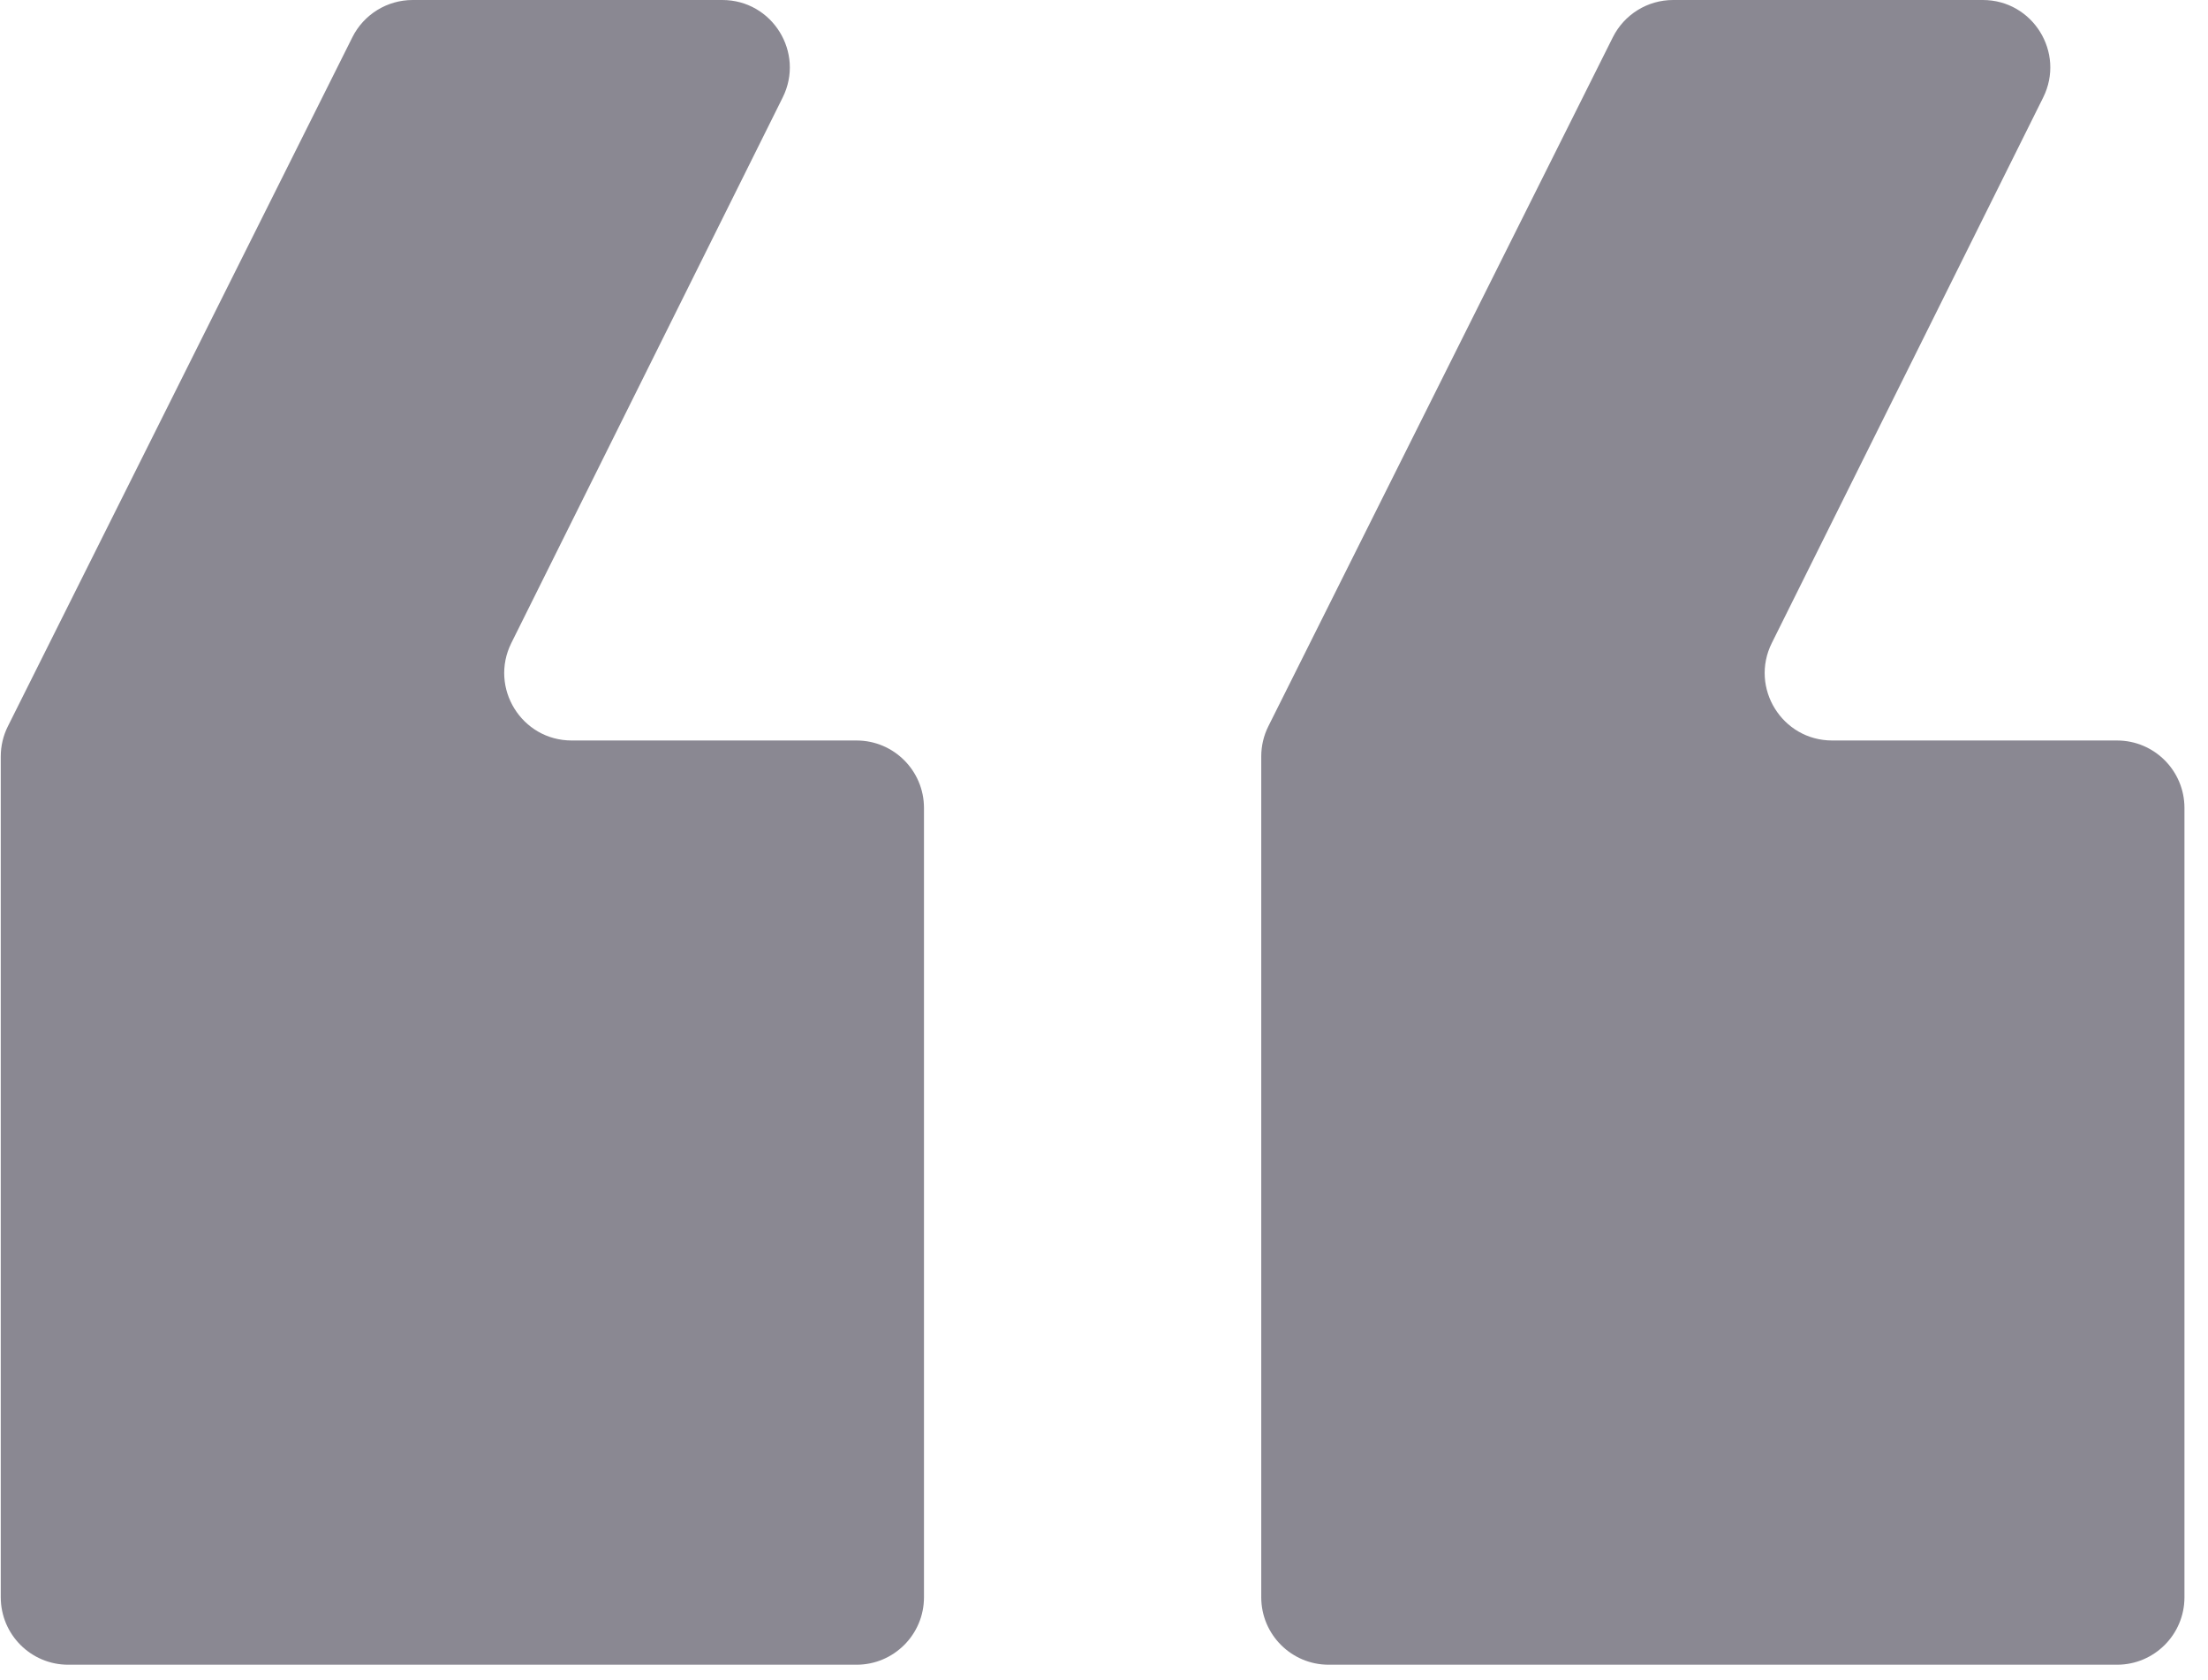 <svg width="92" height="70" viewBox="0 0 92 70" fill="none" xmlns="http://www.w3.org/2000/svg">
<path d="M38.499 66.547C38.499 68.099 37.241 69.357 35.689 69.357L2.842 69.357C1.29 69.357 0.032 68.099 0.032 66.547L0.032 31.515C0.032 31.078 0.134 30.648 0.329 30.258L14.681 1.554C15.157 0.601 16.13 -1.95559e-06 17.195 -1.86253e-06L30.096 -7.34634e-07C32.183 -5.52205e-07 33.542 2.194 32.612 4.062L21.306 26.789C20.377 28.657 21.735 30.851 23.822 30.851L35.689 30.851C37.241 30.851 38.499 32.11 38.499 33.662L38.499 66.547Z" fill="#161326" fill-opacity="0.5"/>
<path d="M91.019 66.547C91.019 68.099 89.761 69.357 88.209 69.357L55.362 69.357C53.81 69.357 52.552 68.099 52.552 66.547L52.552 31.515C52.552 31.078 52.653 30.648 52.848 30.258L67.201 1.554C67.677 0.601 68.65 -1.95559e-06 69.714 -1.86253e-06L82.616 -7.34634e-07C84.703 -5.52205e-07 86.061 2.194 85.132 4.062L73.826 26.789C72.896 28.657 74.255 30.851 76.342 30.851L88.209 30.851C89.761 30.851 91.019 32.11 91.019 33.662L91.019 66.547Z" fill="#161326" fill-opacity="0.5"/>
</svg>
